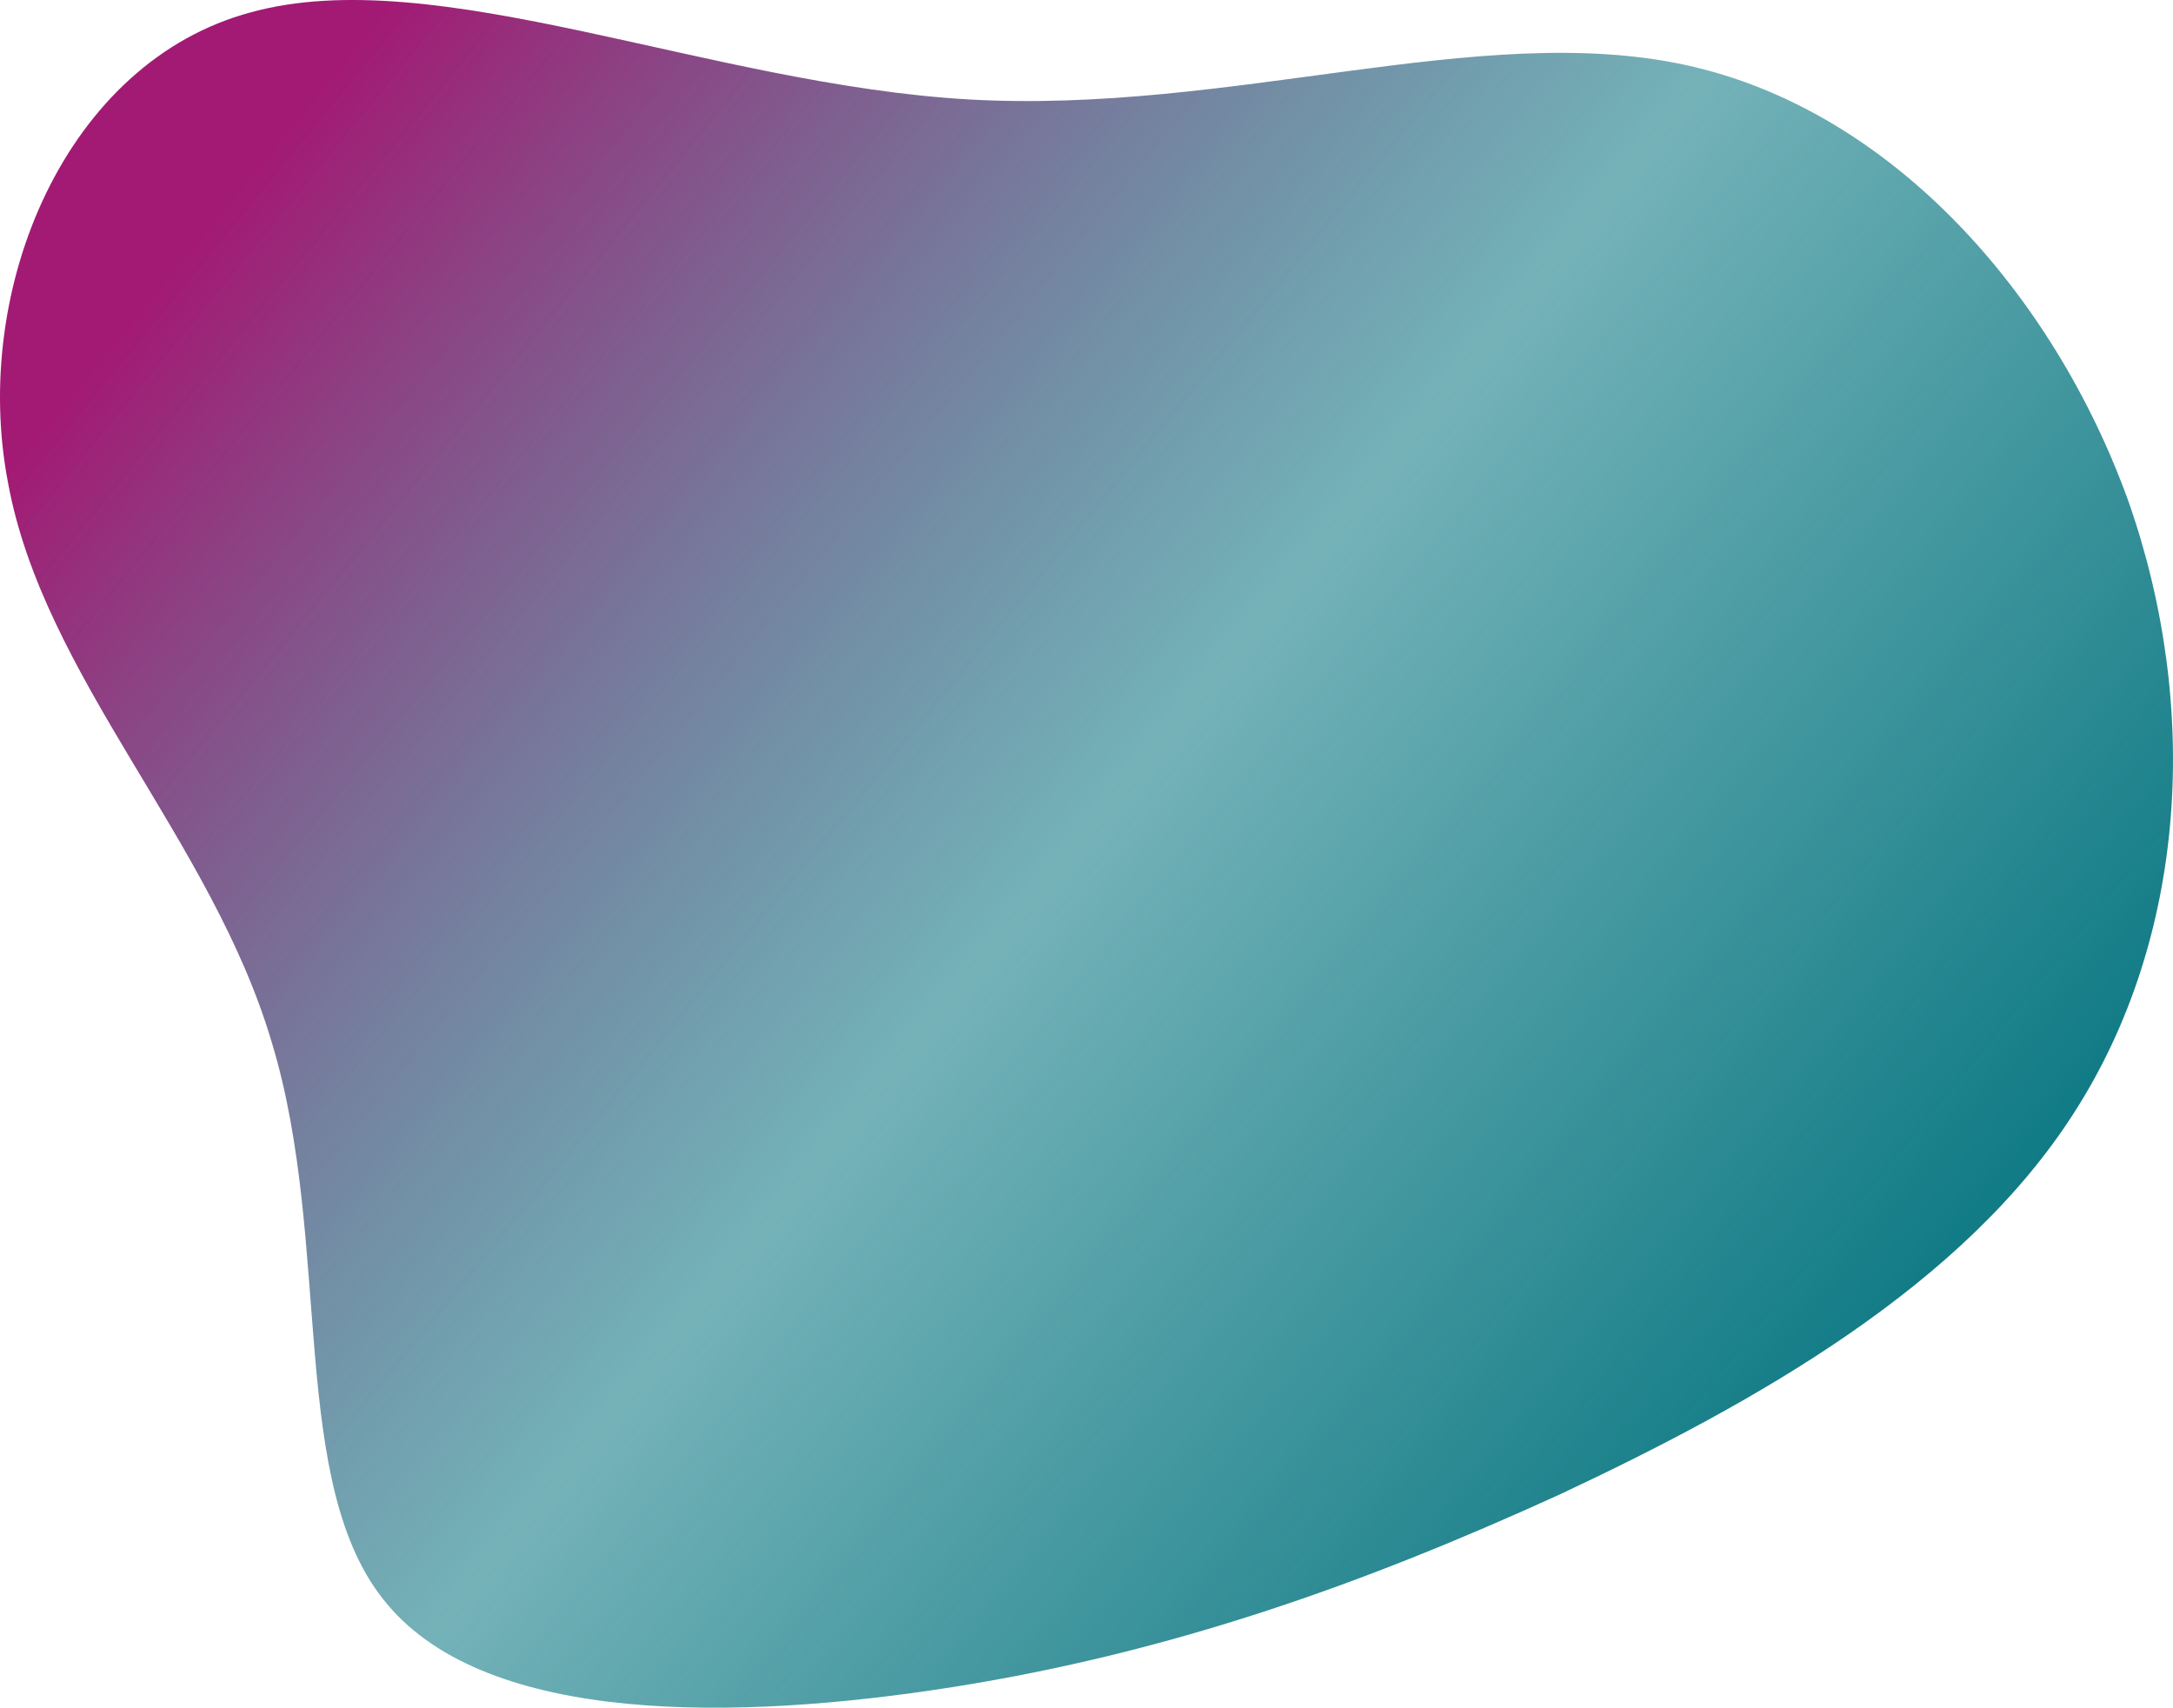 <svg xmlns="http://www.w3.org/2000/svg" xmlns:xlink="http://www.w3.org/1999/xlink" id="Raggruppa_1631" data-name="Raggruppa 1631" width="942.345" height="740.56" viewBox="0 0 942.345 740.56"><defs><linearGradient id="linear-gradient" y1="0.302" x2="0.885" y2="0.889" gradientUnits="objectBoundingBox"><stop offset="0" stop-color="#a31a74"></stop><stop offset="0.493" stop-color="#00727d" stop-opacity="0.545"></stop><stop offset="1" stop-color="#00727d"></stop></linearGradient><clipPath id="clip-path"><rect id="Rettangolo_2119" data-name="Rettangolo 2119" width="942.345" height="740.56" fill="url(#linear-gradient)"></rect></clipPath></defs><g id="Raggruppa_1630" data-name="Raggruppa 1630" transform="translate(0 0)" clip-path="url(#clip-path)"><path id="Tracciato_3426" data-name="Tracciato 3426" d="M730.78,28.152c89.19,19.261,159.731,99.156,192.163,189.038,31.622,89.882,25.135,189.752-23.514,265.367-47.838,74.9-137.839,125.55-222.974,165.5-85.946,39.234-168.649,68.482-262.7,83.462-94.865,14.98-201.893,16.407-245.677-35.668-43.784-51.361-23.514-156.224-50.271-243.967C91.859,364.141,18.885,293.519,3.48,209.344-12.737,125.168,28.615,26.725,108.886,5.325c80.271-22.114,198.65,31.388,311.353,37.808,113.514,6.42,221.352-34.241,310.542-14.98" transform="translate(-0.001 -0.003)" fill="url(#linear-gradient)"></path></g></svg>
